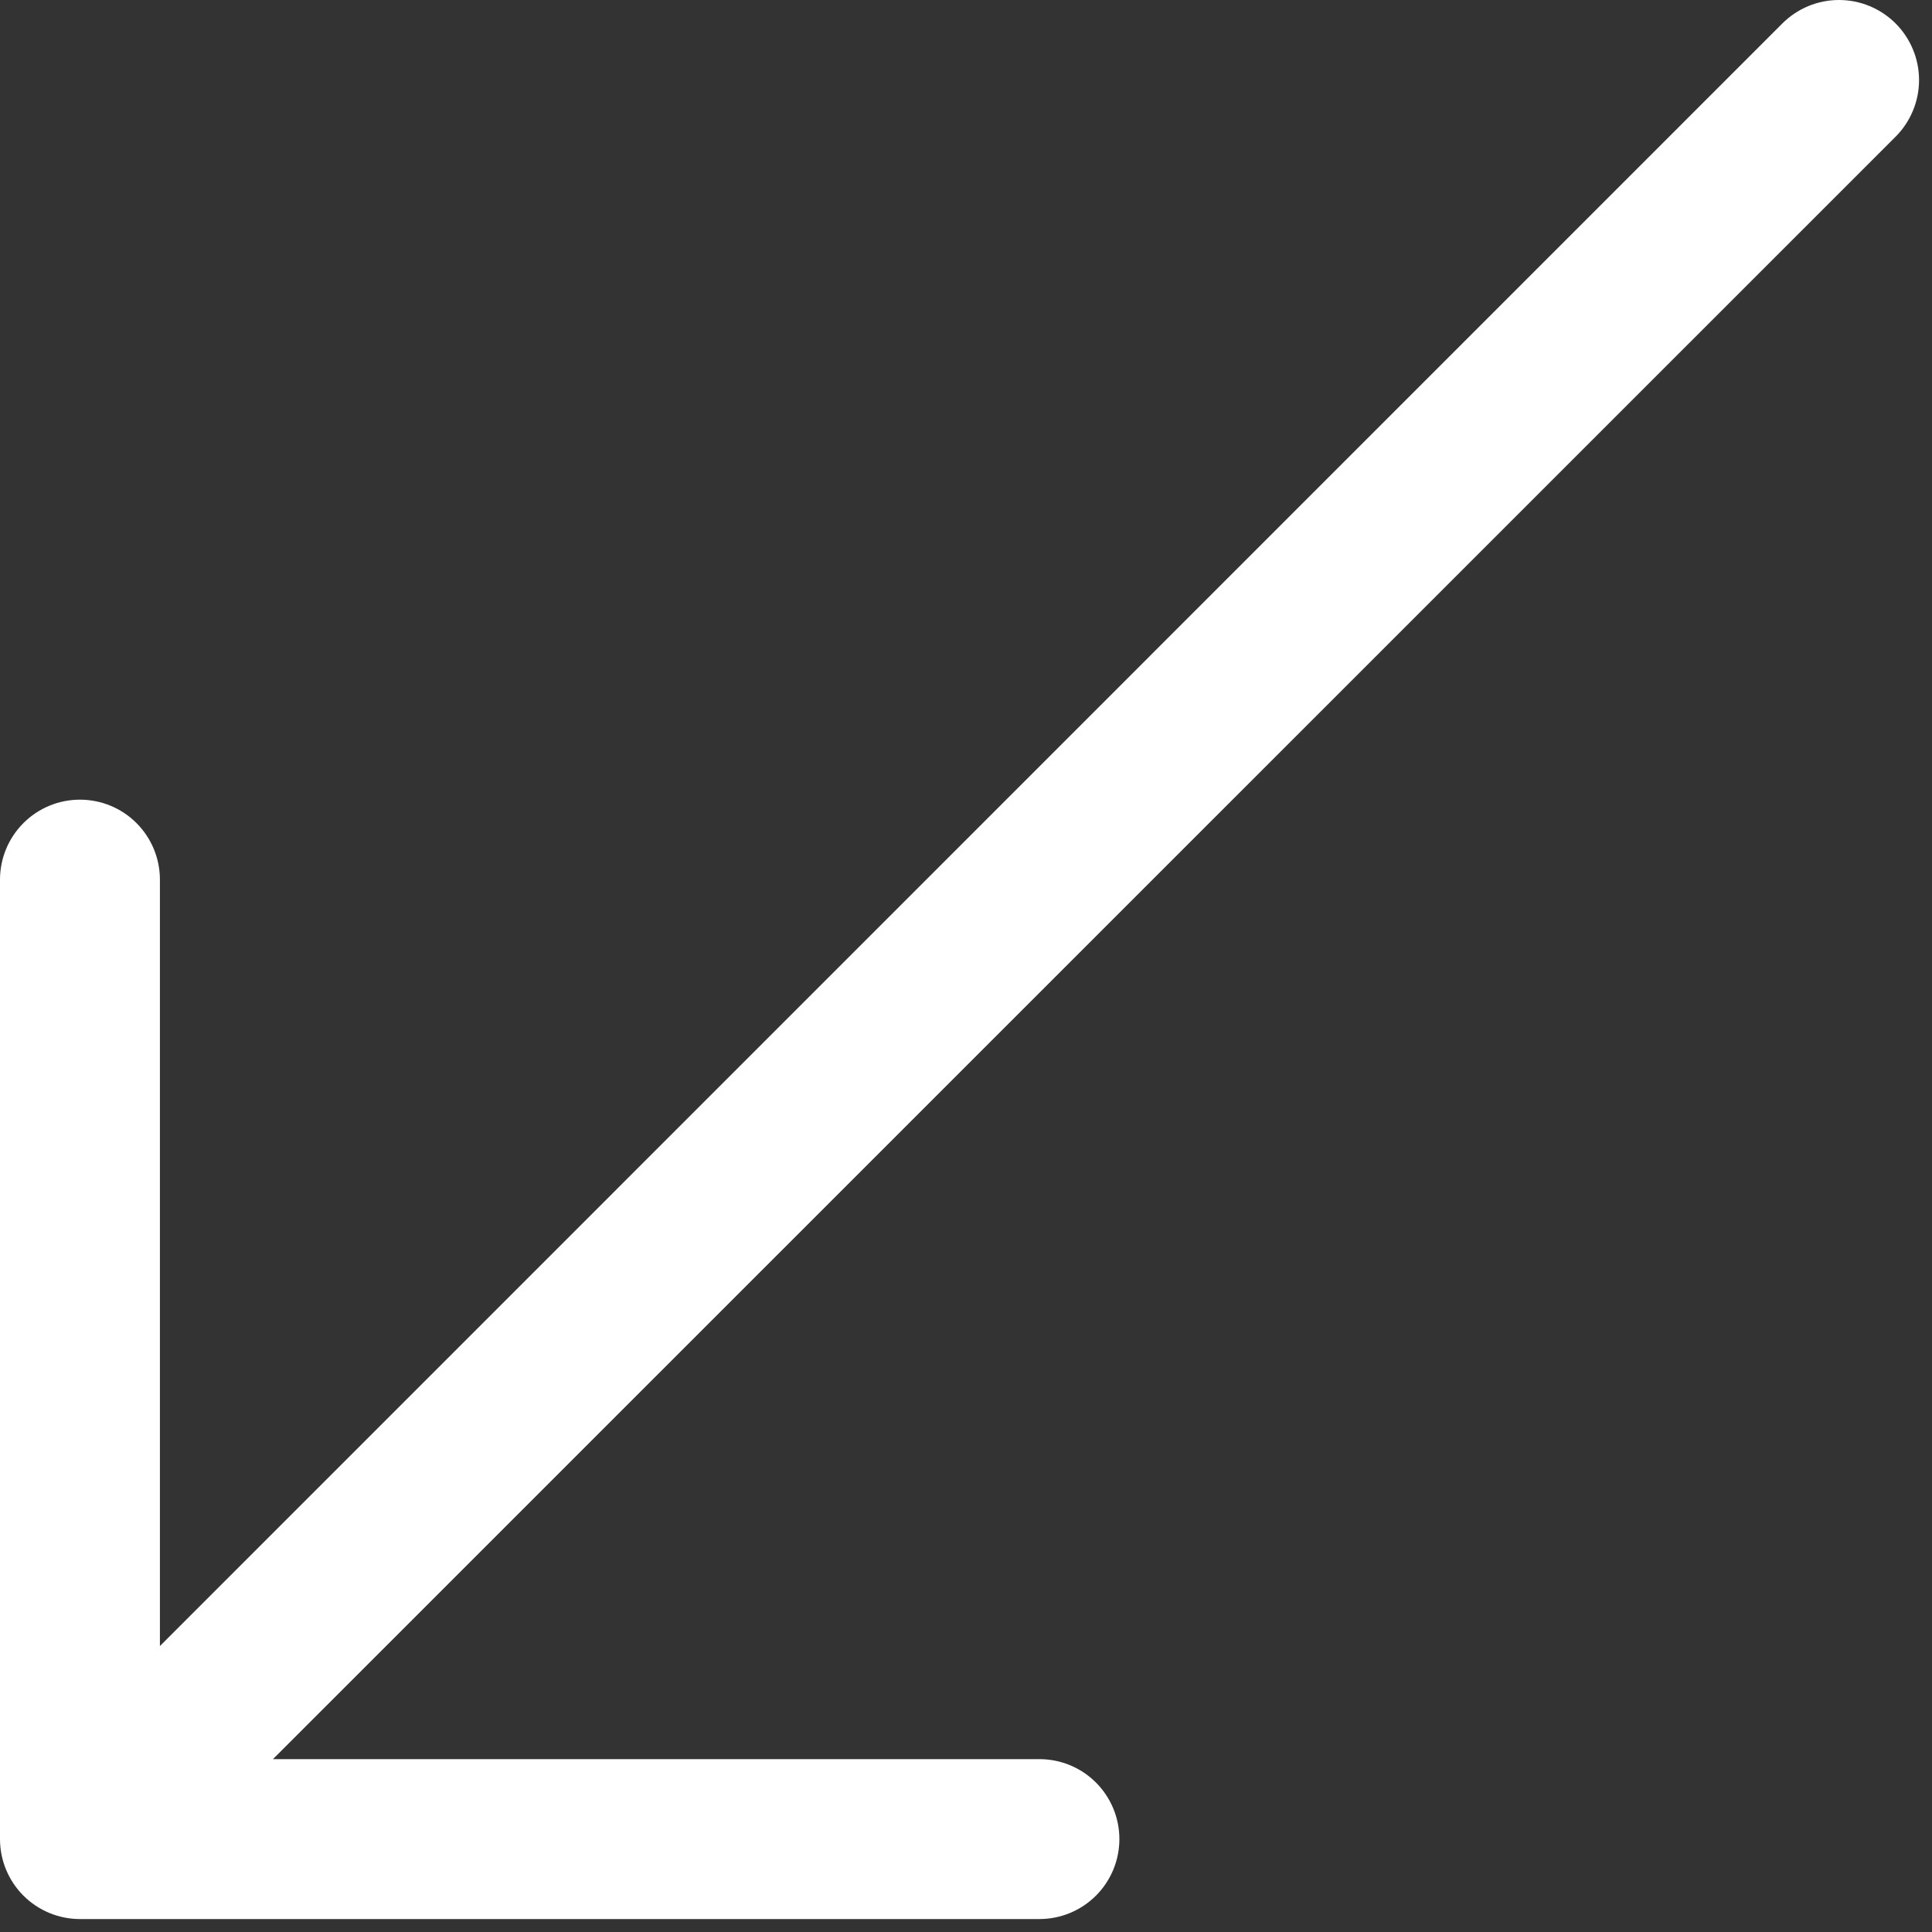 <svg width="74" height="74" viewBox="0 0 74 74" fill="none" xmlns="http://www.w3.org/2000/svg">
<rect x="0" y="0" width="74" height="74" fill="#333333" stroke="none"/>
<path fill-rule="evenodd" clip-rule="evenodd" d="M3.062 73.504C2.25 73.504 1.471 73.181 0.897 72.607C0.323 72.033 -3.11459e-06 71.254 -3.07909e-06 70.441L-1.4727e-06 33.691C-1.43719e-06 32.879 0.323 32.1 0.897 31.526C1.471 30.951 2.25 30.629 3.062 30.629C3.875 30.629 4.654 30.951 5.228 31.526C5.802 32.1 6.125 32.879 6.125 33.691L6.125 63.048L68.269 0.898C68.554 0.613 68.892 0.388 69.264 0.233C69.636 0.079 70.035 -1.48637e-07 70.438 -1.34035e-07C70.84 -1.19434e-07 71.239 0.079 71.611 0.233C71.983 0.388 72.321 0.613 72.606 0.898C72.891 1.183 73.116 1.521 73.27 1.893C73.425 2.265 73.504 2.664 73.504 3.066C73.504 3.469 73.425 3.868 73.27 4.24C73.116 4.612 72.891 4.95 72.606 5.235L10.455 67.379L39.812 67.379C40.625 67.379 41.404 67.701 41.978 68.276C42.552 68.85 42.875 69.629 42.875 70.441C42.875 71.254 42.552 72.033 41.978 72.607C41.404 73.181 40.625 73.504 39.812 73.504L3.062 73.504Z" fill="white"/>
</svg>
